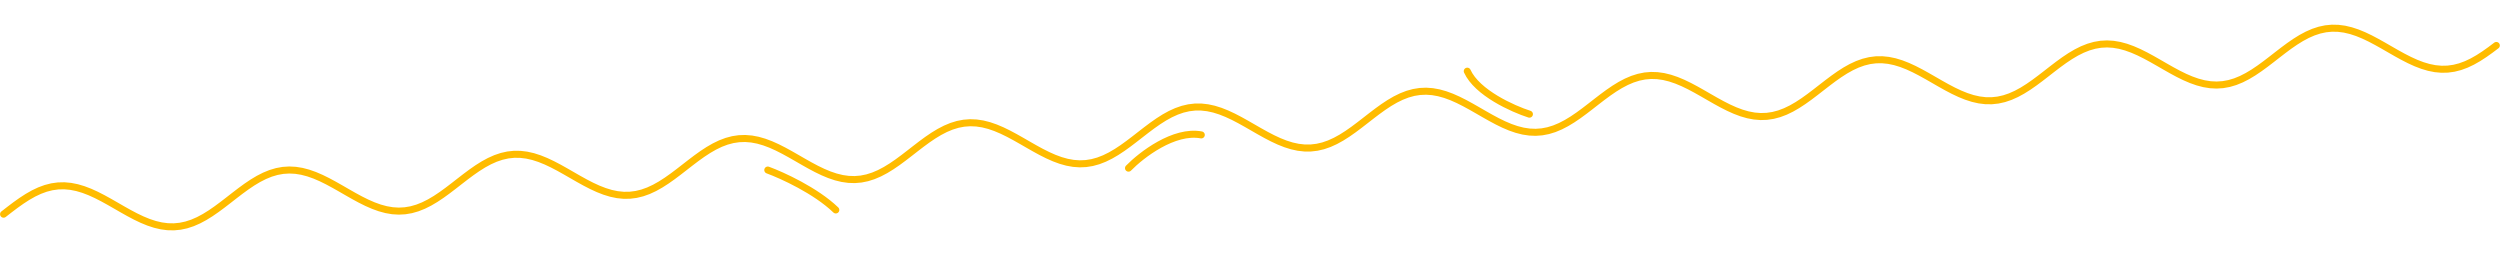 <svg width="3558" height="381" viewBox="0 0 3558 381" fill="none" xmlns="http://www.w3.org/2000/svg">
<path d="M5.076 304.84L13.552 298.26L22.041 291.857L30.555 285.804L39.103 280.263L47.698 275.38L56.347 271.283L65.057 268.075L73.835 265.834L82.683 264.607L91.603 264.413L100.593 265.239L109.652 267.043L118.773 269.751L127.95 273.266L137.174 277.465L146.436 282.203L155.725 287.321L165.027 292.648L174.333 298.009L183.627 303.223L192.9 308.119L202.14 312.531L211.335 316.309L220.477 319.324L229.559 321.467L238.575 322.655L247.521 322.835L256.395 321.983L265.198 320.107L273.932 317.243L282.603 313.458L291.216 308.848L299.78 303.53L308.305 297.645L316.802 291.35L325.282 284.814L333.757 278.213L342.24 271.725L350.743 265.526L359.278 259.781L367.855 254.643L376.483 250.247L385.17 246.705L393.923 244.105L402.745 242.505L411.639 241.936L420.604 242.394L429.638 243.849L438.737 246.239L447.895 249.474L457.103 253.439L466.353 257.999L475.633 262.998L484.932 268.27L494.237 273.639L503.537 278.927L512.82 283.958L522.072 288.564L531.285 292.589L540.447 295.895L549.552 298.366L558.592 299.909L567.564 300.46L576.464 299.984L585.293 298.478L594.052 295.966L602.745 292.507L611.378 288.185L619.959 283.109L628.497 277.413L637.003 271.248L645.487 264.779L653.963 258.181L662.441 251.632L670.936 245.308L679.458 239.379L688.018 234.004L696.627 229.324L705.292 225.46L714.02 222.509L722.817 220.541L731.685 219.595L740.624 219.682L749.633 220.78L758.709 222.839L767.846 225.778L777.037 229.493L786.273 233.853L795.543 238.711L804.837 243.904L814.141 249.258L823.445 254.596L832.735 259.741L842 264.52L851.228 268.773L860.41 272.356L869.536 275.142L878.601 277.032L887.597 277.949L896.524 277.849L905.378 276.715L914.162 274.565L922.879 271.442L931.533 267.422L940.132 262.605L948.685 257.118L957.201 251.106L965.691 244.728L974.169 238.156L982.645 231.568L991.132 225.142L999.643 219.051L1008.19 213.457L1016.78 208.509L1025.42 204.335L1034.13 201.043L1042.9 198.711L1051.74 197.391L1060.65 197.103L1069.64 197.838L1078.69 199.555L1087.8 202.185L1096.98 205.632L1106.2 209.774L1115.46 214.469L1124.74 219.559L1134.05 224.875L1143.35 230.24L1152.65 235.475L1161.92 240.406L1171.17 244.869L1180.36 248.711L1189.51 251.8L1198.6 254.026L1207.62 255.303L1216.57 255.576L1225.45 254.819L1234.26 253.034L1243 250.257L1251.68 246.553L1260.3 242.013L1268.87 236.754L1277.4 230.915L1285.89 224.65L1294.37 218.129L1302.85 211.526L1311.33 205.021L1319.83 198.788L1328.36 192.995L1336.94 187.796L1345.56 183.328L1354.24 179.704L1362.99 177.016L1371.8 175.324L1380.69 174.66L1389.65 175.026L1398.68 176.392L1407.77 178.701L1416.92 181.863L1426.13 185.767L1435.37 190.279L1444.65 195.245L1453.95 200.499L1463.26 205.866L1472.56 211.169L1481.84 216.231L1491.1 220.882L1500.31 224.966L1509.48 228.343L1518.59 230.894L1527.64 232.524L1536.61 233.167L1545.52 232.786L1554.36 231.372L1563.12 228.95L1571.82 225.574L1580.46 221.326L1589.04 216.313L1597.59 210.668L1606.09 204.539L1614.58 198.091L1623.06 191.497L1631.53 184.936L1640.03 178.584L1648.55 172.612L1657.1 167.181L1665.71 162.432L1674.37 158.49L1683.09 155.453L1691.88 153.393L1700.74 152.353L1709.67 152.347L1718.68 153.355L1727.75 155.329L1736.88 158.193L1746.06 161.842L1755.3 166.149L1764.56 170.968L1773.85 176.138L1792.46 186.831L1801.76 192.001L1811.02 196.82L1820.25 201.127L1829.44 204.776L1838.57 207.64L1847.64 209.614L1856.65 210.622L1865.58 210.616L1874.44 209.576L1883.23 207.516L1891.95 204.479L1900.61 200.537L1909.22 195.788L1917.77 190.357L1926.29 184.385L1934.78 178.033L1943.26 171.472L1951.74 164.878L1960.22 158.43L1968.73 152.301L1977.27 146.656L1985.86 141.643L1994.5 137.395L2003.2 134.019L2011.96 131.597L2020.8 130.183L2029.7 129.802L2038.68 130.445L2047.73 132.075L2056.84 134.626L2066.01 138.003L2075.22 142.087L2084.48 146.738L2093.76 151.8L2103.06 157.103L2112.37 162.47L2121.67 167.724L2130.94 172.69L2140.19 177.202L2149.39 181.106L2158.55 184.268L2167.64 186.576L2176.67 187.943L2185.63 188.309L2194.51 187.645L2203.33 185.953L2212.08 183.264L2220.76 179.641L2229.38 175.173L2237.95 169.974L2246.49 164.181L2254.99 157.948L2263.47 151.443L2271.94 144.84L2280.42 138.319L2288.92 132.054L2297.45 126.215L2306.02 120.956L2314.64 116.416L2323.31 112.712L2332.05 109.935L2340.86 108.15L2349.74 107.393L2358.7 107.666L2367.72 108.943L2376.81 111.169L2385.95 114.258L2395.15 118.1L2404.4 122.563L2413.67 127.494L2422.97 132.729L2432.27 138.094L2441.57 143.41L2450.86 148.5L2460.12 153.195L2469.34 157.337L2478.51 160.784L2487.63 163.414L2496.68 165.131L2505.67 165.866L2514.58 165.578L2523.42 164.258L2532.19 161.926L2540.9 158.634L2549.54 154.46L2558.13 149.512L2566.68 143.918L2575.19 137.827L2583.67 131.401L2592.15 124.813L2600.63 118.241L2609.12 111.863L2617.63 105.851L2626.19 100.364L2634.78 95.547L2643.44 91.527L2652.16 88.404L2660.94 86.254L2669.79 85.12L2678.72 85.02L2687.72 85.937L2696.78 87.827L2705.91 90.613L2715.09 94.196L2724.32 98.449L2733.58 103.228L2742.87 108.373L2752.18 113.711L2761.48 119.065L2770.77 124.258L2780.04 129.116L2789.28 133.476L2798.47 137.191L2807.61 140.13L2816.68 142.189L2825.69 143.287L2834.63 143.374L2843.5 142.428L2852.3 140.46L2861.03 137.509L2869.69 133.645L2878.3 128.965L2886.86 123.59L2895.38 117.661L2903.88 111.337L2912.36 104.788L2920.83 98.19L2929.32 91.721L2937.82 85.556L2946.36 79.86L2954.94 74.784L2963.57 70.462L2972.27 67.002L2981.03 64.491L2989.85 62.985L2998.75 62.509L3007.73 63.06L3016.77 64.603L3025.87 67.074L3035.03 70.38L3044.25 74.405L3053.5 79.011L3062.78 84.042L3072.08 89.33L3081.39 94.699L3090.69 99.971L3099.97 104.97L3109.21 109.53L3118.42 113.495L3127.58 116.73L3136.68 119.12L3145.71 120.575L3154.68 121.033L3163.57 120.464L3172.39 118.864L3181.15 116.264L3189.84 112.722L3198.46 108.326L3207.04 103.188L3215.57 97.443L3224.08 91.244L3232.56 84.756L3241.04 78.155L3249.52 71.619L3258.01 65.324L3266.54 59.439L3275.1 54.121L3283.72 49.511L3292.39 45.726L3301.12 42.862L3309.92 40.986L3318.8 40.134L3327.74 40.314L3336.76 41.502L3345.84 43.645L3354.98 46.66L3364.18 50.438L3373.42 54.85L3382.69 59.746L3391.99 64.96L3401.29 70.32L3410.59 75.648L3419.88 80.766L3429.14 85.504L3438.37 89.703L3447.55 93.218L3456.67 95.926L3465.72 97.73L3474.72 98.556L3483.63 98.362L3492.48 97.135L3501.26 94.894L3509.97 91.686L3518.62 87.589L3527.21 82.706L3535.76 77.165L3544.28 71.112L3552.77 64.709M1606.09 239.293C1624.44 220.486 1670.84 184.699 1709.67 192.001M2176.67 162.47C2153.02 154.911 2102.21 132.093 2088.21 101.293M1092.71 242.013C1113 249.44 1160.76 271.192 1189.51 298.792" stroke="#FFBC00" stroke-width="10" stroke-miterlimit="10" stroke-linecap="round" stroke-linejoin="round"/>
</svg>

